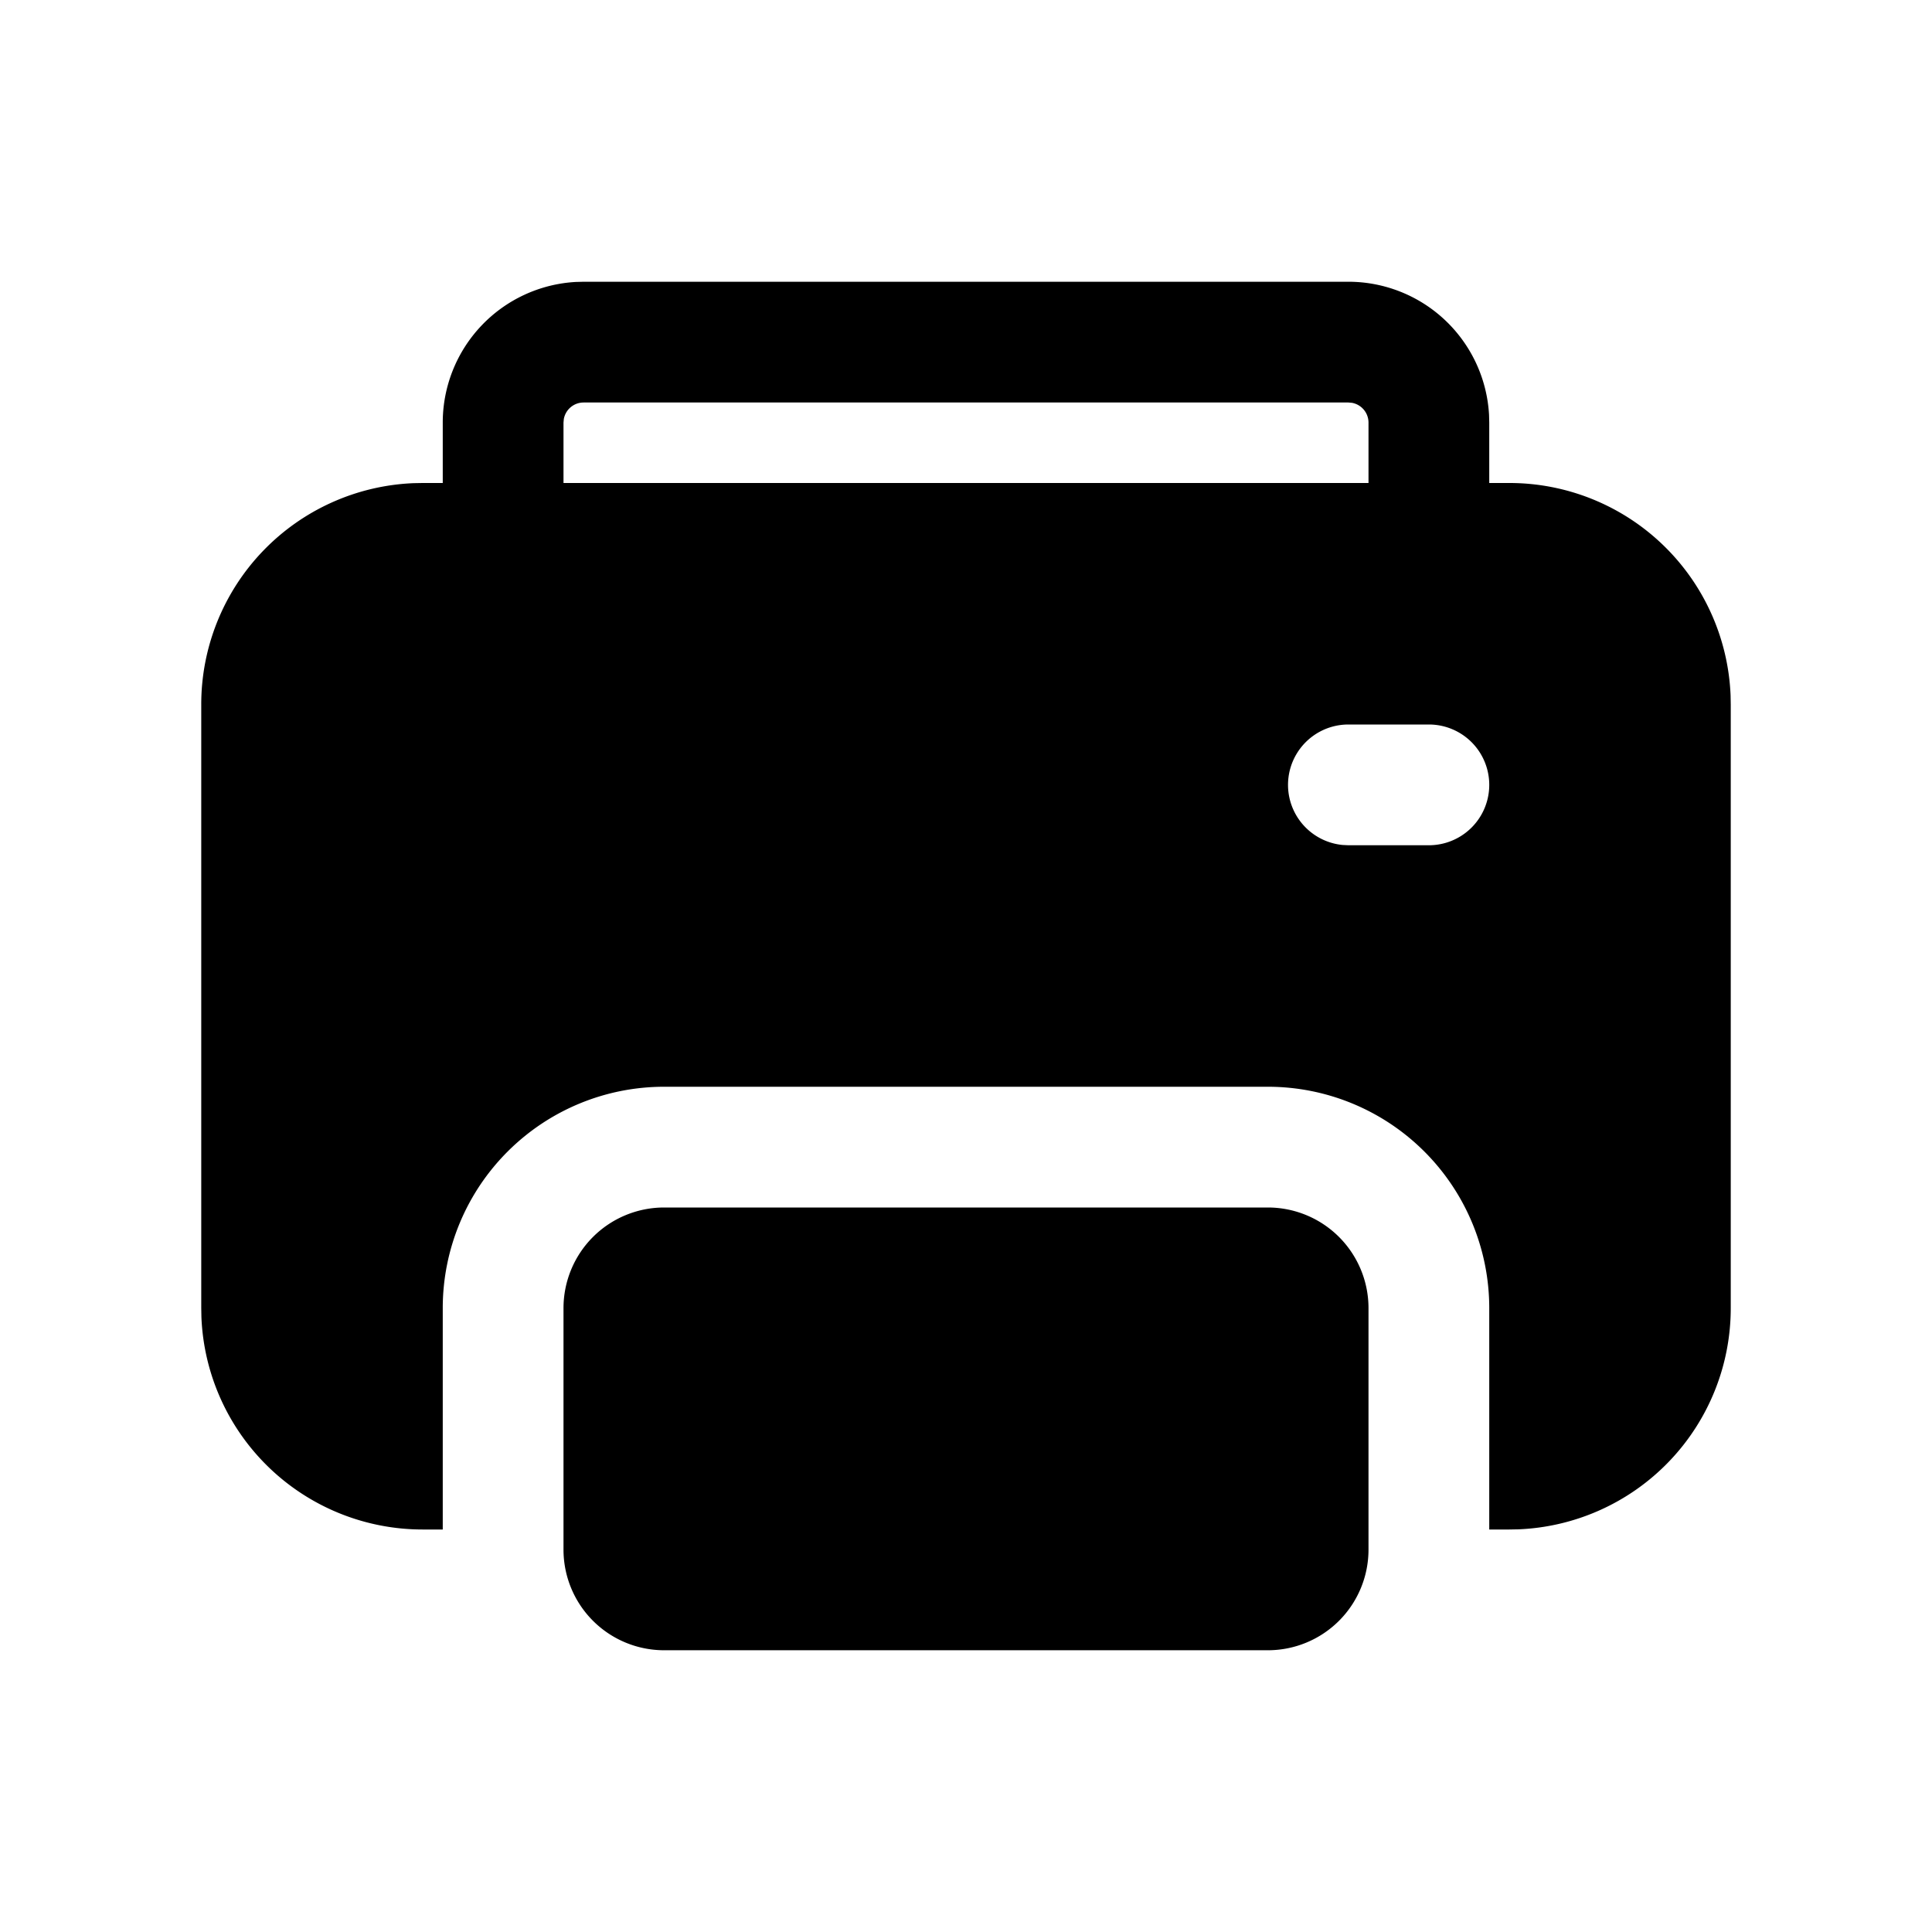 <?xml version="1.0" standalone="no"?><!DOCTYPE svg PUBLIC "-//W3C//DTD SVG 1.1//EN" "http://www.w3.org/Graphics/SVG/1.1/DTD/svg11.dtd"><svg class="icon" width="32px" height="32.00px" viewBox="0 0 1024 1024" version="1.1" xmlns="http://www.w3.org/2000/svg"><path d="M672 640a53.333 53.333 0 0 1 53.333 53.333v128a53.333 53.333 0 0 1-53.333 53.333h-320a53.333 53.333 0 0 1-53.333-53.333v-128a53.333 53.333 0 0 1 53.333-53.333h320z m42.667-490.667a74.667 74.667 0 0 1 74.56 70.571L789.333 224V256h10.667a117.333 117.333 0 0 1 117.248 112.619L917.333 373.333v320a117.333 117.333 0 0 1-112.619 117.248L800 810.667H789.333v-117.333a117.333 117.333 0 0 0-117.333-117.333h-320a117.333 117.333 0 0 0-117.333 117.333V810.667h-10.667a117.333 117.333 0 0 1-117.248-112.619L106.667 693.333v-320a117.333 117.333 0 0 1 112.619-117.248L224 256h10.667v-32a74.667 74.667 0 0 1 70.571-74.56L309.333 149.333h405.333z m42.667 234.667h-42.667a32 32 0 0 0-3.072 63.851L714.667 448h42.667a32 32 0 0 0 0-64z m-42.667-170.667h-405.333a10.667 10.667 0 0 0-10.496 8.747L298.667 224V256h426.667v-32a10.667 10.667 0 0 0-8.747-10.496L714.667 213.333z"  /></svg>